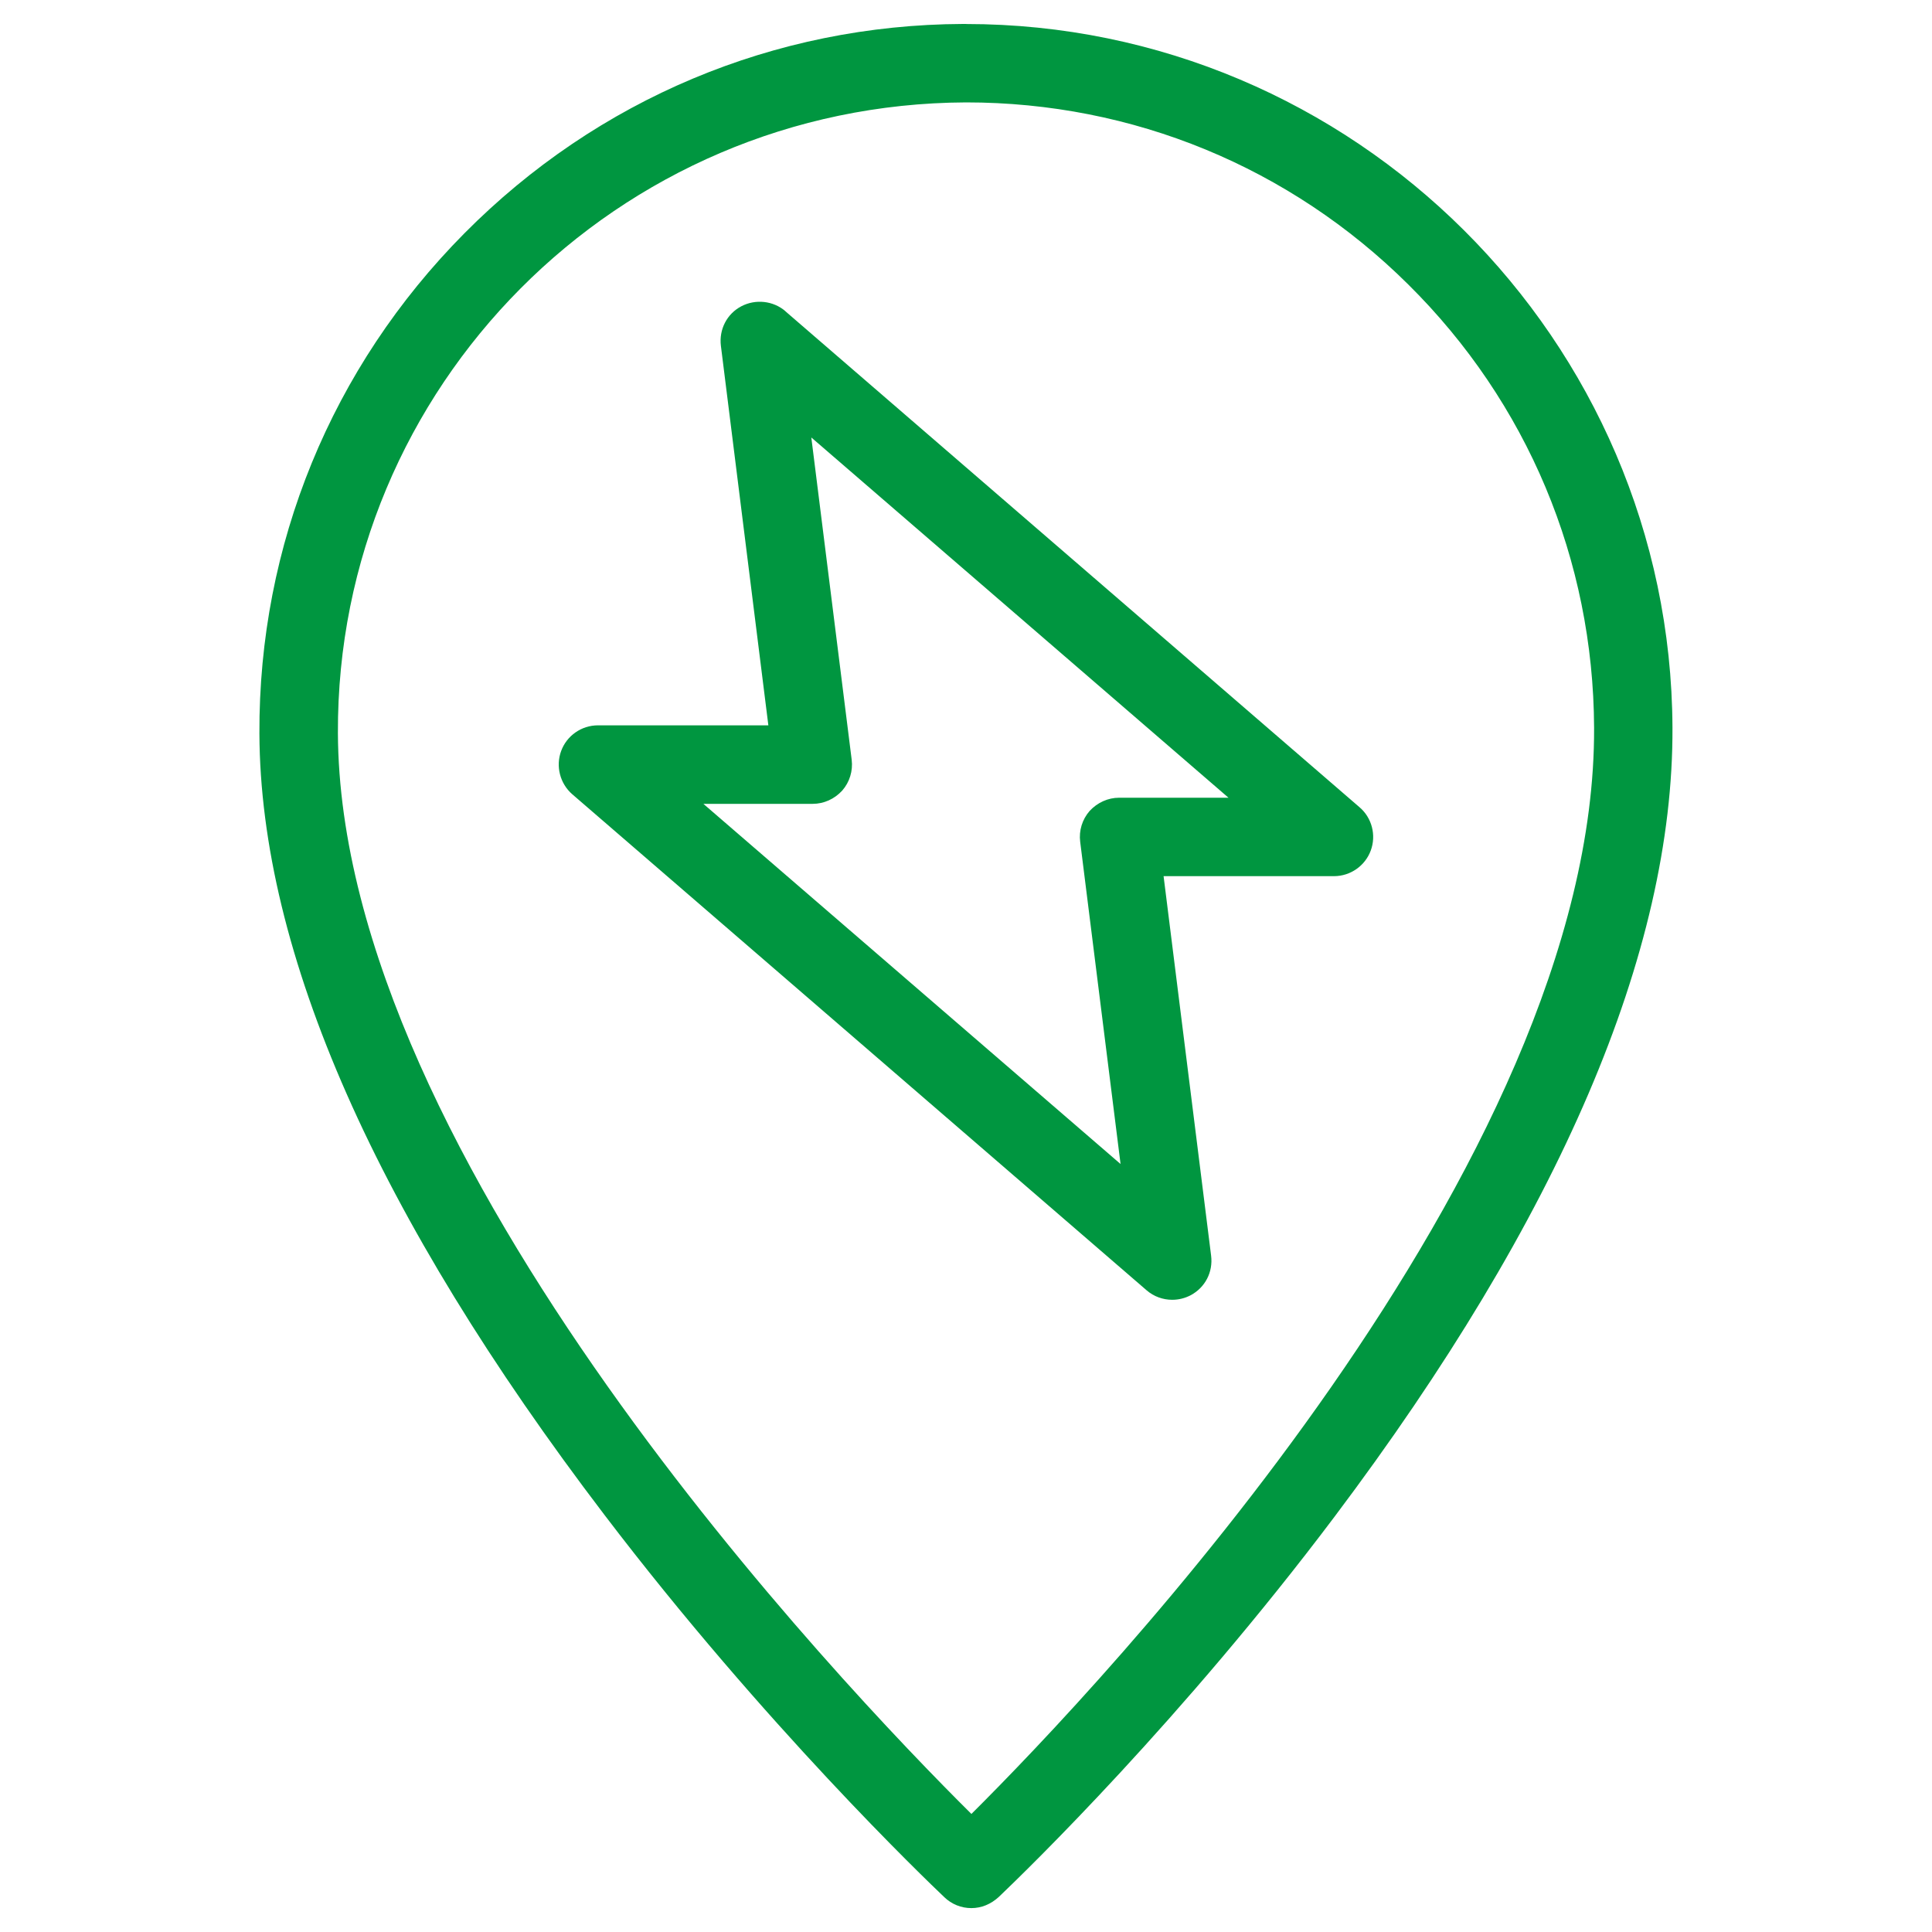 <?xml version="1.0" encoding="UTF-8"?>
<svg xmlns="http://www.w3.org/2000/svg" version="1.1" viewBox="0 0 30 30">
  <defs>
    <style>
      .cls-1 {
        fill: #009640;
      }
    </style>
  </defs>
  <!-- Generator: Adobe Illustrator 28.7.1, SVG Export Plug-In . SVG Version: 1.2.0 Build 142)  -->
  <g>
    <g id="Livello_1">
      <g>
        <path class="cls-1" d="M15.0.372h-.047c-2.926.012-5.675,1.167-7.741,3.25s-3.196,4.842-3.184,7.768c.014,3.402,1.817,7.486,5.36,12.136,2.483,3.261,4.995,5.667,5.276,5.934.113.109.262.169.419.169.155,0,.303-.059.43-.177.454-.433,2.841-2.753,5.209-5.9,3.498-4.649,5.264-8.772,5.248-12.254-.026-6.024-4.948-10.925-10.972-10.925ZM24.753,11.301c.029,6.774-7.685,14.892-9.669,16.866-2.003-1.988-9.808-10.161-9.837-16.783-.022-5.377,4.334-9.771,9.754-9.794,2.589,0,5.028,1.004,6.866,2.827,1.851,1.833,2.875,4.278,2.886,6.883Z"/>
        <path class="cls-1" d="M12.197,4.833c-.19-.164-.465-.193-.686-.077-.224.118-.348.359-.317.614l.737,5.893h-2.646c-.255,0-.484.16-.571.397-.088.237-.019.508.173.674l8.919,7.703c.11.095.251.146.396.146.1,0,.198-.024.287-.071.225-.12.349-.36.317-.614l-.738-5.893h2.646c.255,0,.484-.161.571-.398.088-.238.018-.508-.174-.672l-8.916-7.702ZM17.4,18.075l-6.478-5.593h1.698c.172,0,.337-.074.458-.206.115-.131.168-.306.147-.478l-.627-5.005,6.478,5.594-1.698-0c-.172,0-.337.074-.459.206-.114.131-.168.305-.146.478l.627,5.004Z"/>
      </g>
    </g>
  </g>
</svg>
